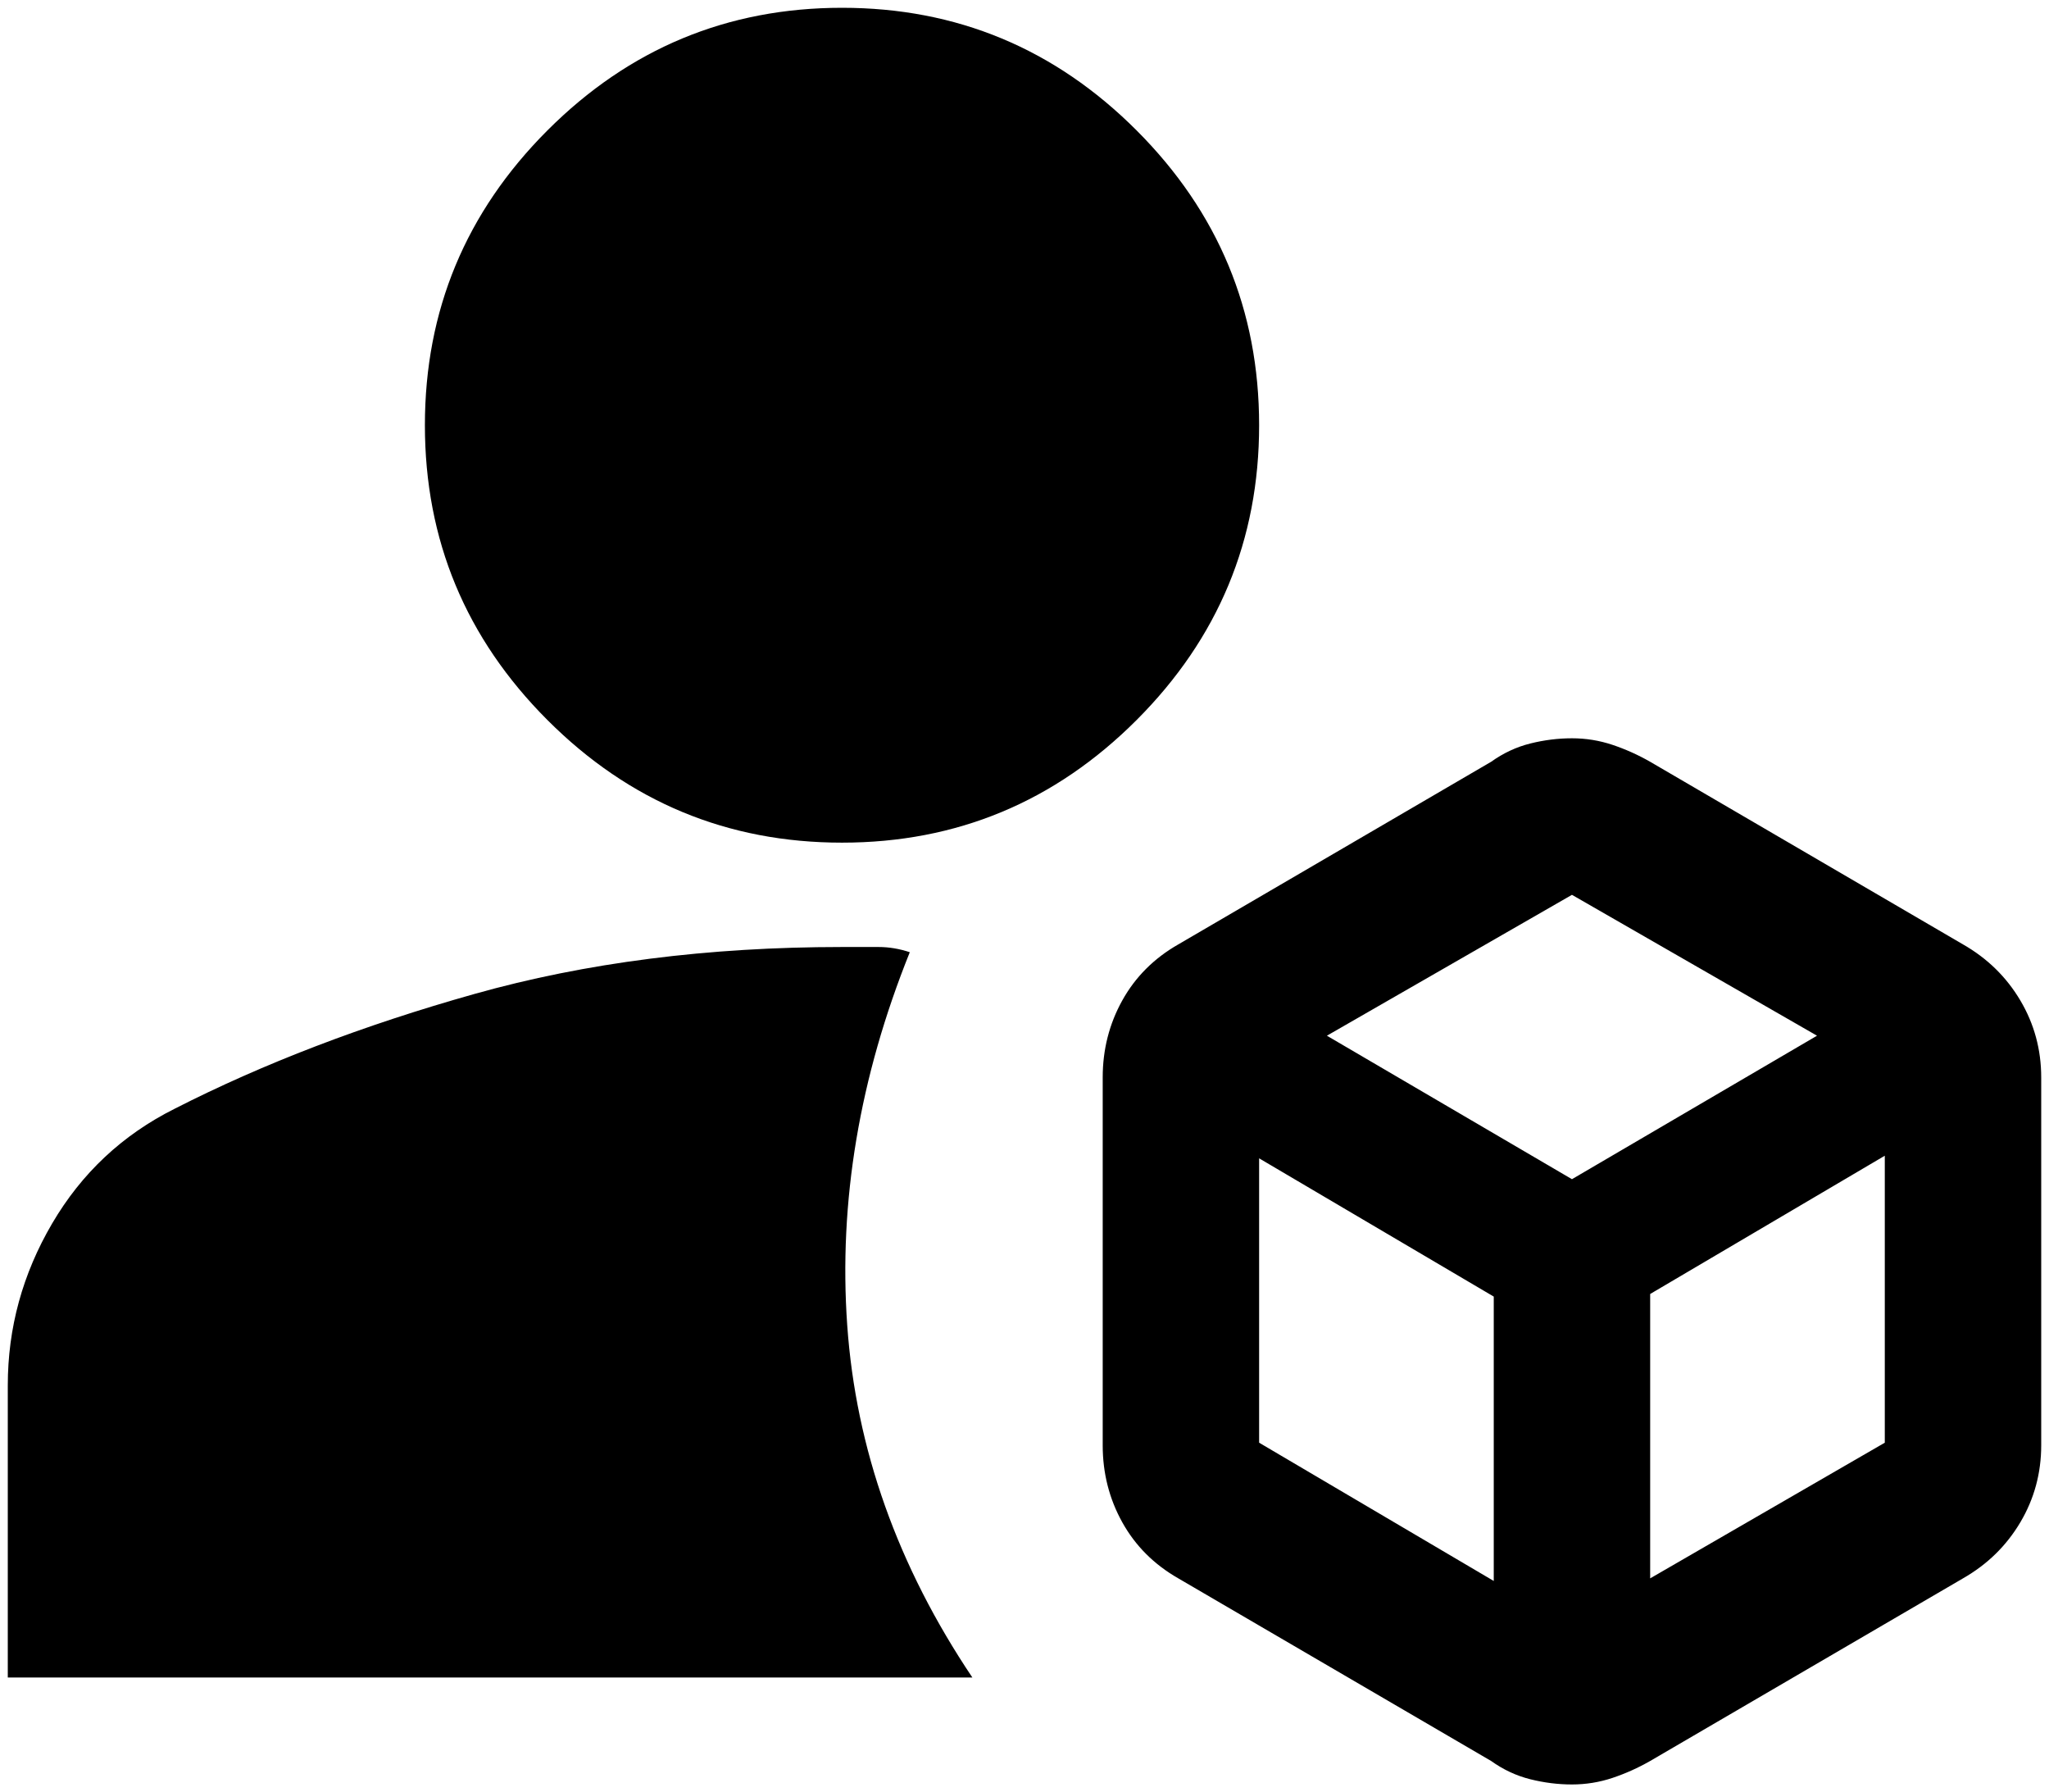 <?xml version="1.0" encoding="UTF-8"?> <svg xmlns="http://www.w3.org/2000/svg" viewBox="5724 4920 263 230" data-guides="{&quot;vertical&quot;:[],&quot;horizontal&quot;:[]}"><path fill="#000000" stroke="none" fill-opacity="1" stroke-width="1" stroke-opacity="1" font-size-adjust="none" id="tSvg1779dcb968d" title="Path 2" d="M 5925.769 5149 C 5923.985 5149 5922.2 5148.777 5920.415 5148.33C 5918.631 5147.884 5916.958 5147.103 5915.396 5145.987C 5902.012 5138.175 5888.627 5130.363 5875.242 5122.551C 5872.119 5120.765 5869.721 5118.366 5868.048 5115.352C 5866.375 5112.339 5865.538 5109.047 5865.538 5105.476C 5865.538 5089.74 5865.538 5074.004 5865.538 5058.269C 5865.538 5054.698 5866.375 5051.405 5868.048 5048.392C 5869.721 5045.379 5872.119 5042.979 5875.242 5041.194C 5888.627 5033.382 5902.012 5025.57 5915.396 5017.758C 5916.958 5016.642 5918.631 5015.86 5920.415 5015.414C 5922.2 5014.968 5923.985 5014.744 5925.769 5014.744C 5927.554 5014.744 5929.283 5015.023 5930.956 5015.581C 5932.629 5016.14 5934.246 5016.865 5935.808 5017.758C 5949.192 5025.57 5962.577 5033.382 5975.962 5041.194C 5979.085 5042.979 5981.538 5045.379 5983.323 5048.392C 5985.108 5051.405 5986 5054.698 5986 5058.269C 5986 5074.004 5986 5089.74 5986 5105.476C 5986 5109.047 5985.108 5112.339 5983.323 5115.352C 5981.538 5118.366 5979.085 5120.765 5975.962 5122.551C 5962.577 5130.363 5949.192 5138.175 5935.808 5145.987C 5934.246 5146.88 5932.629 5147.605 5930.956 5148.163C 5929.283 5148.721 5927.554 5149 5925.769 5149ZM 5725 5135.273 C 5725 5122.774 5725 5110.275 5725 5097.775C 5725 5090.41 5726.896 5083.49 5730.688 5077.018C 5734.481 5070.545 5739.723 5065.634 5746.415 5062.286C 5757.792 5056.483 5770.619 5051.573 5784.896 5047.555C 5799.173 5043.537 5814.9 5041.529 5832.077 5041.529C 5833.638 5041.529 5835.2 5041.529 5836.762 5041.529C 5838.1 5041.529 5839.438 5041.752 5840.777 5042.198C 5834.308 5058.269 5831.631 5074.228 5832.746 5090.075C 5833.862 5105.922 5839.215 5120.988 5848.808 5135.273C 5807.538 5135.273 5766.269 5135.273 5725 5135.273ZM 5832.077 5028.137 C 5817.354 5028.137 5804.75 5022.891 5794.265 5012.401C 5783.781 5001.91 5778.538 4989.3 5778.538 4974.568C 5778.538 4959.837 5783.781 4947.226 5794.265 4936.736C 5804.75 4926.245 5817.354 4921 5832.077 4921C 5846.8 4921 5859.404 4926.245 5869.888 4936.736C 5880.373 4947.226 5885.615 4959.837 5885.615 4974.568C 5885.615 4989.3 5880.373 5001.91 5869.888 5012.401C 5859.404 5022.891 5846.8 5028.137 5832.077 5028.137ZM 5894.315 5052.912 C 5904.8 5059.05 5915.285 5065.188 5925.769 5071.326C 5936.254 5065.188 5946.738 5059.05 5957.223 5052.912C 5946.738 5046.885 5936.254 5040.859 5925.769 5034.833C 5915.285 5040.859 5904.8 5046.885 5894.315 5052.912ZM 5935.808 5122.551 C 5945.846 5116.747 5955.885 5110.944 5965.923 5105.141C 5965.923 5092.865 5965.923 5080.589 5965.923 5068.313C 5955.885 5074.228 5945.846 5080.142 5935.808 5086.057C 5935.808 5098.222 5935.808 5110.386 5935.808 5122.551ZM 5885.615 5105.141 C 5895.654 5111.056 5905.692 5116.971 5915.731 5122.885C 5915.731 5110.721 5915.731 5098.557 5915.731 5086.392C 5905.692 5080.477 5895.654 5074.562 5885.615 5068.648C 5885.615 5080.812 5885.615 5092.977 5885.615 5105.141Z" style=""></path><defs></defs></svg> 